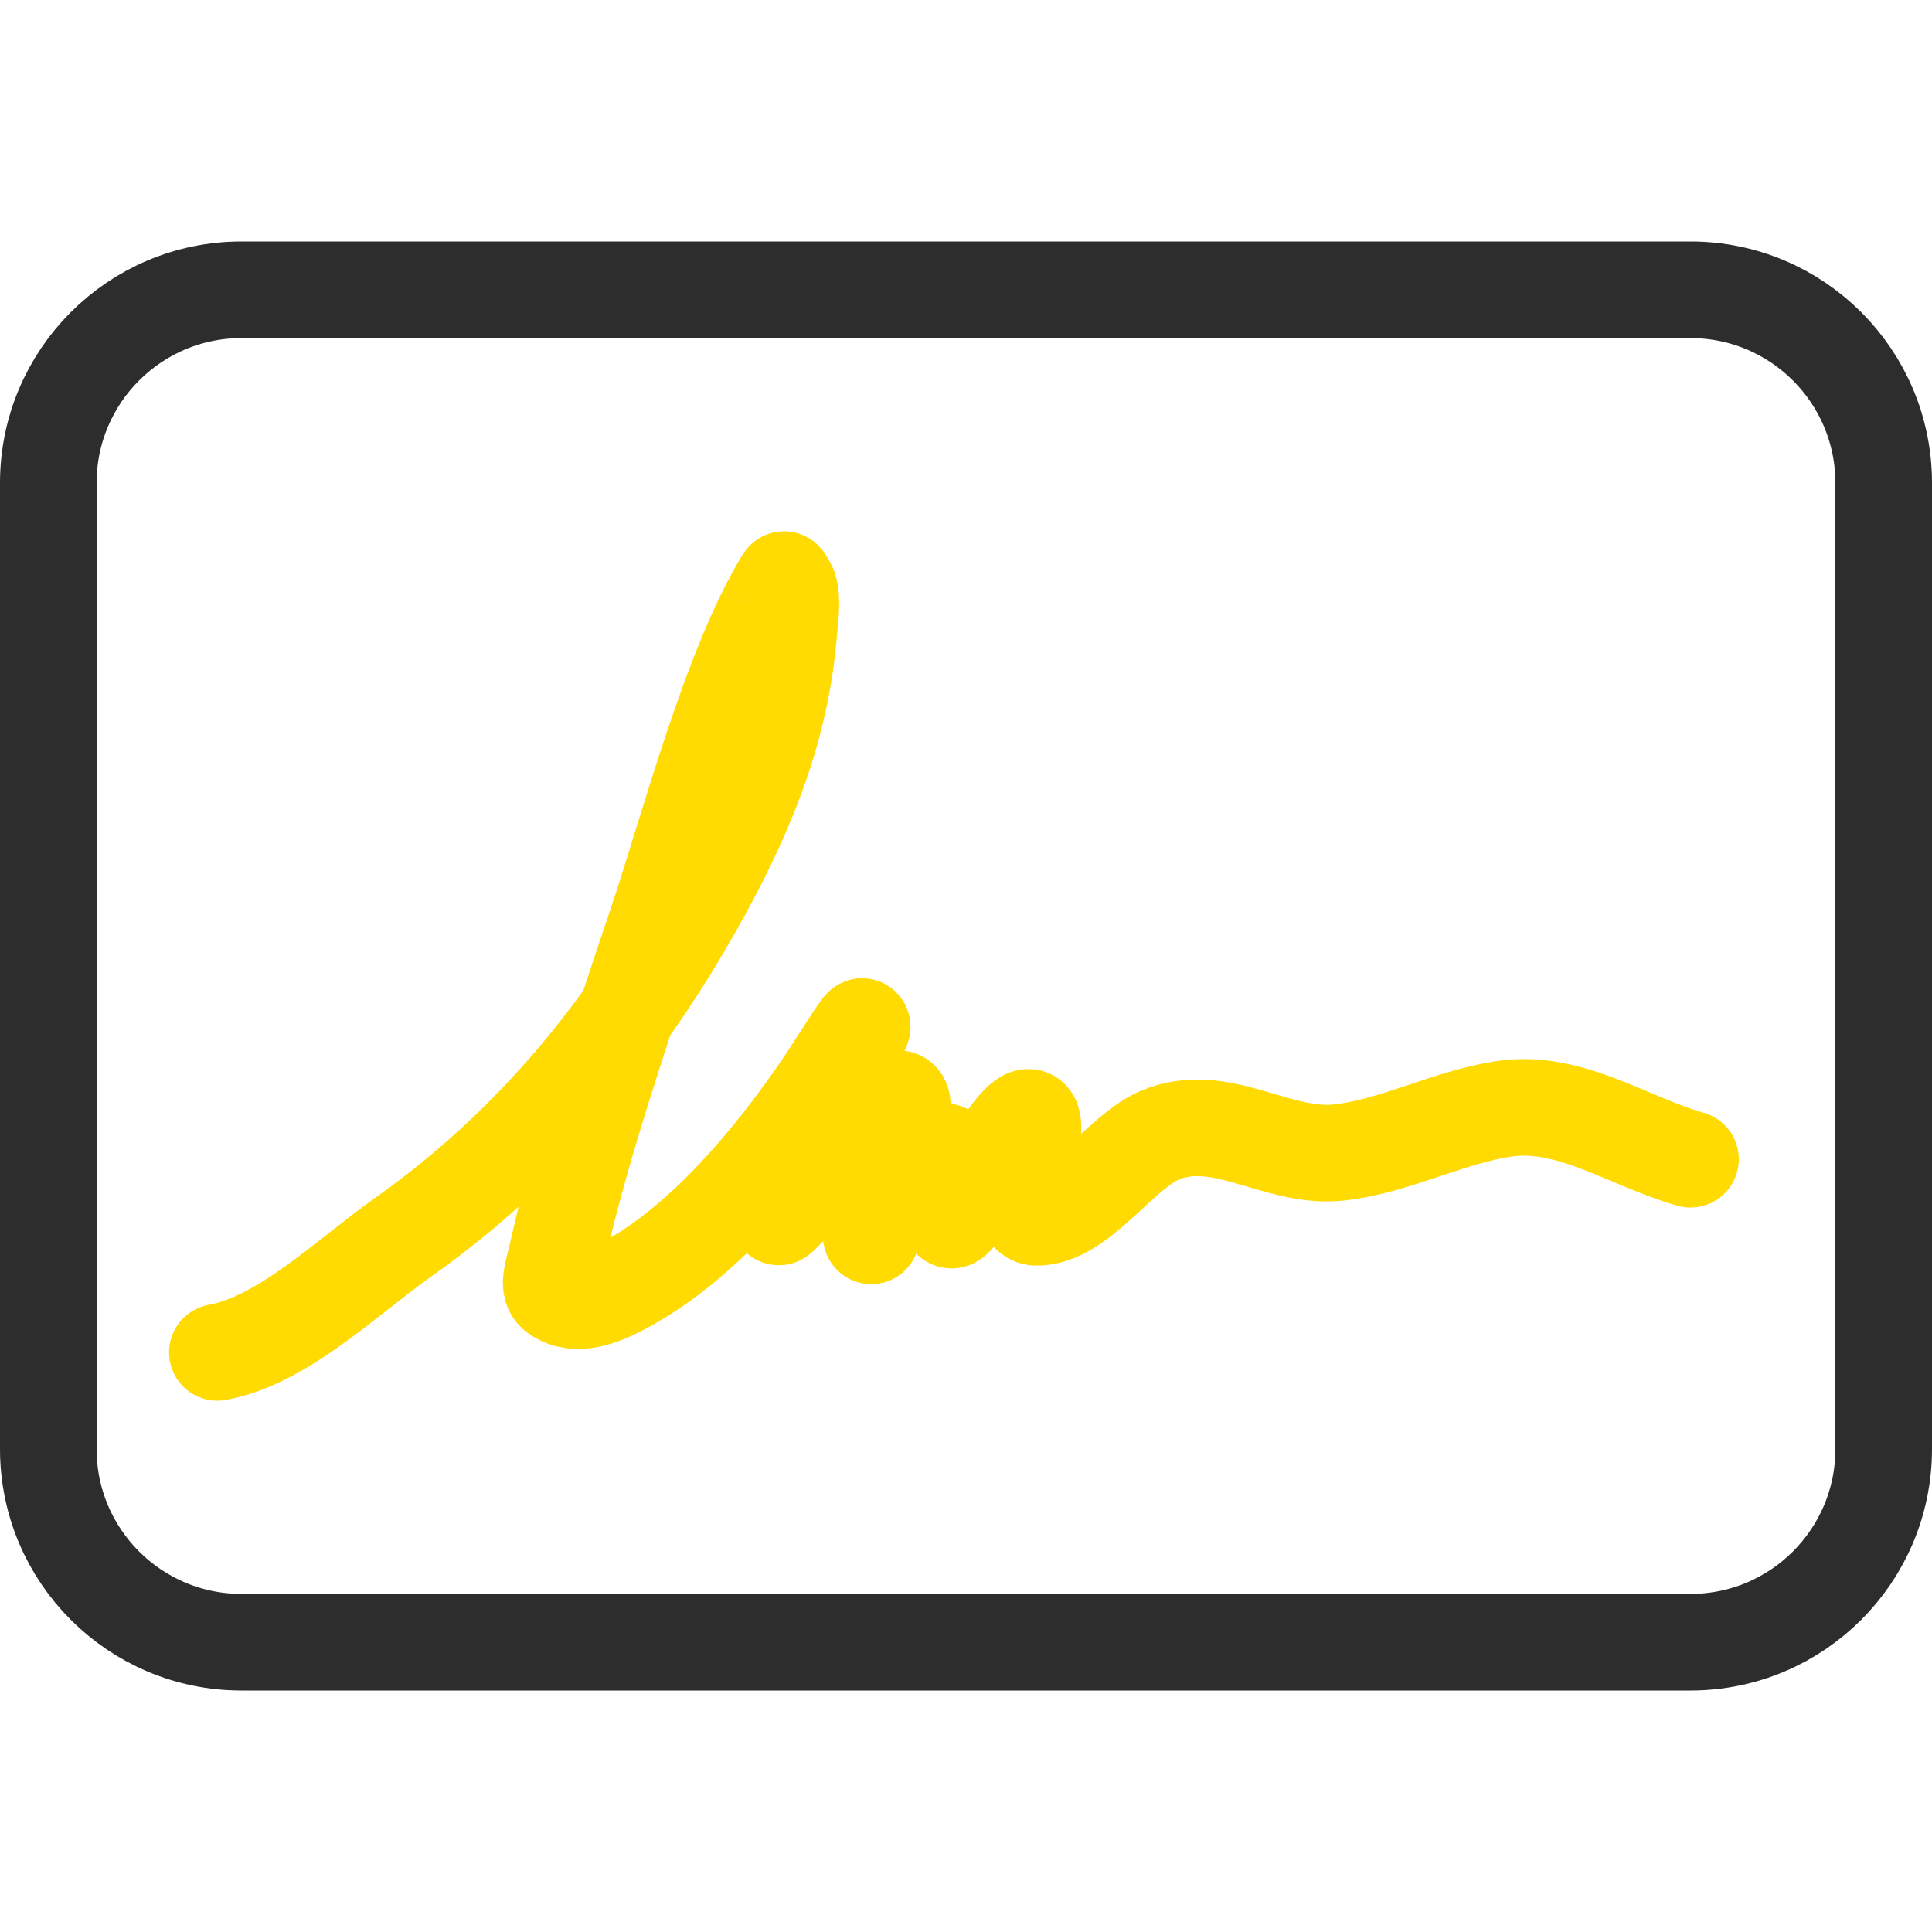 <svg width="80" height="80" viewBox="0 0 80 80" fill="none" xmlns="http://www.w3.org/2000/svg">
<path d="M10 12H70C74.418 12 78 15.582 78 20V60C78 64.418 74.418 68 70 68H41H11.125H10C5.582 68 2 64.418 2 60V20C2 15.582 5.582 12 10 12Z" stroke="#2D2D2D" stroke-width="4"/>
<path d="M9 56C11.719 55.503 14.37 52.875 16.705 51.222C21.815 47.606 25.951 42.776 29.275 36.594C31.005 33.377 32.345 30.056 32.664 26.15C32.706 25.646 32.833 24.837 32.664 24.335C32.663 24.33 32.481 23.97 32.462 24.002C30.25 27.6 28.483 34.4 27.19 38.242C25.99 41.806 24.051 47.495 23.149 51.574C22.826 53.038 22.532 53.439 23.367 53.759C24.219 54.086 25.296 53.54 26.06 53.111C29.134 51.388 31.946 48.086 34.112 44.89C34.614 44.149 36.036 41.853 35.633 42.686C34.927 44.145 34.241 45.623 33.548 47.093C33.1 48.043 32.382 49.244 32.244 50.389C32.232 50.49 33.792 48.752 33.939 48.593C34.383 48.113 37.574 44.144 37.357 45.964C37.155 47.65 35.704 52.452 36.169 50.852C36.412 50.017 38.682 46.505 39.471 48.038C39.839 48.751 38.667 51.832 39.949 49.889C40.456 49.121 43.157 44.179 42.73 47.278C42.651 47.852 41.959 50.408 42.932 50.408C44.696 50.408 46.378 47.717 48.001 47.019C50.522 45.935 52.862 48 55.431 47.723C57.77 47.47 59.986 46.244 62.324 45.908C65.004 45.523 67.444 47.274 70 48.001" stroke="#FFDB01" stroke-width="4" stroke-linecap="round"/>
</svg>
